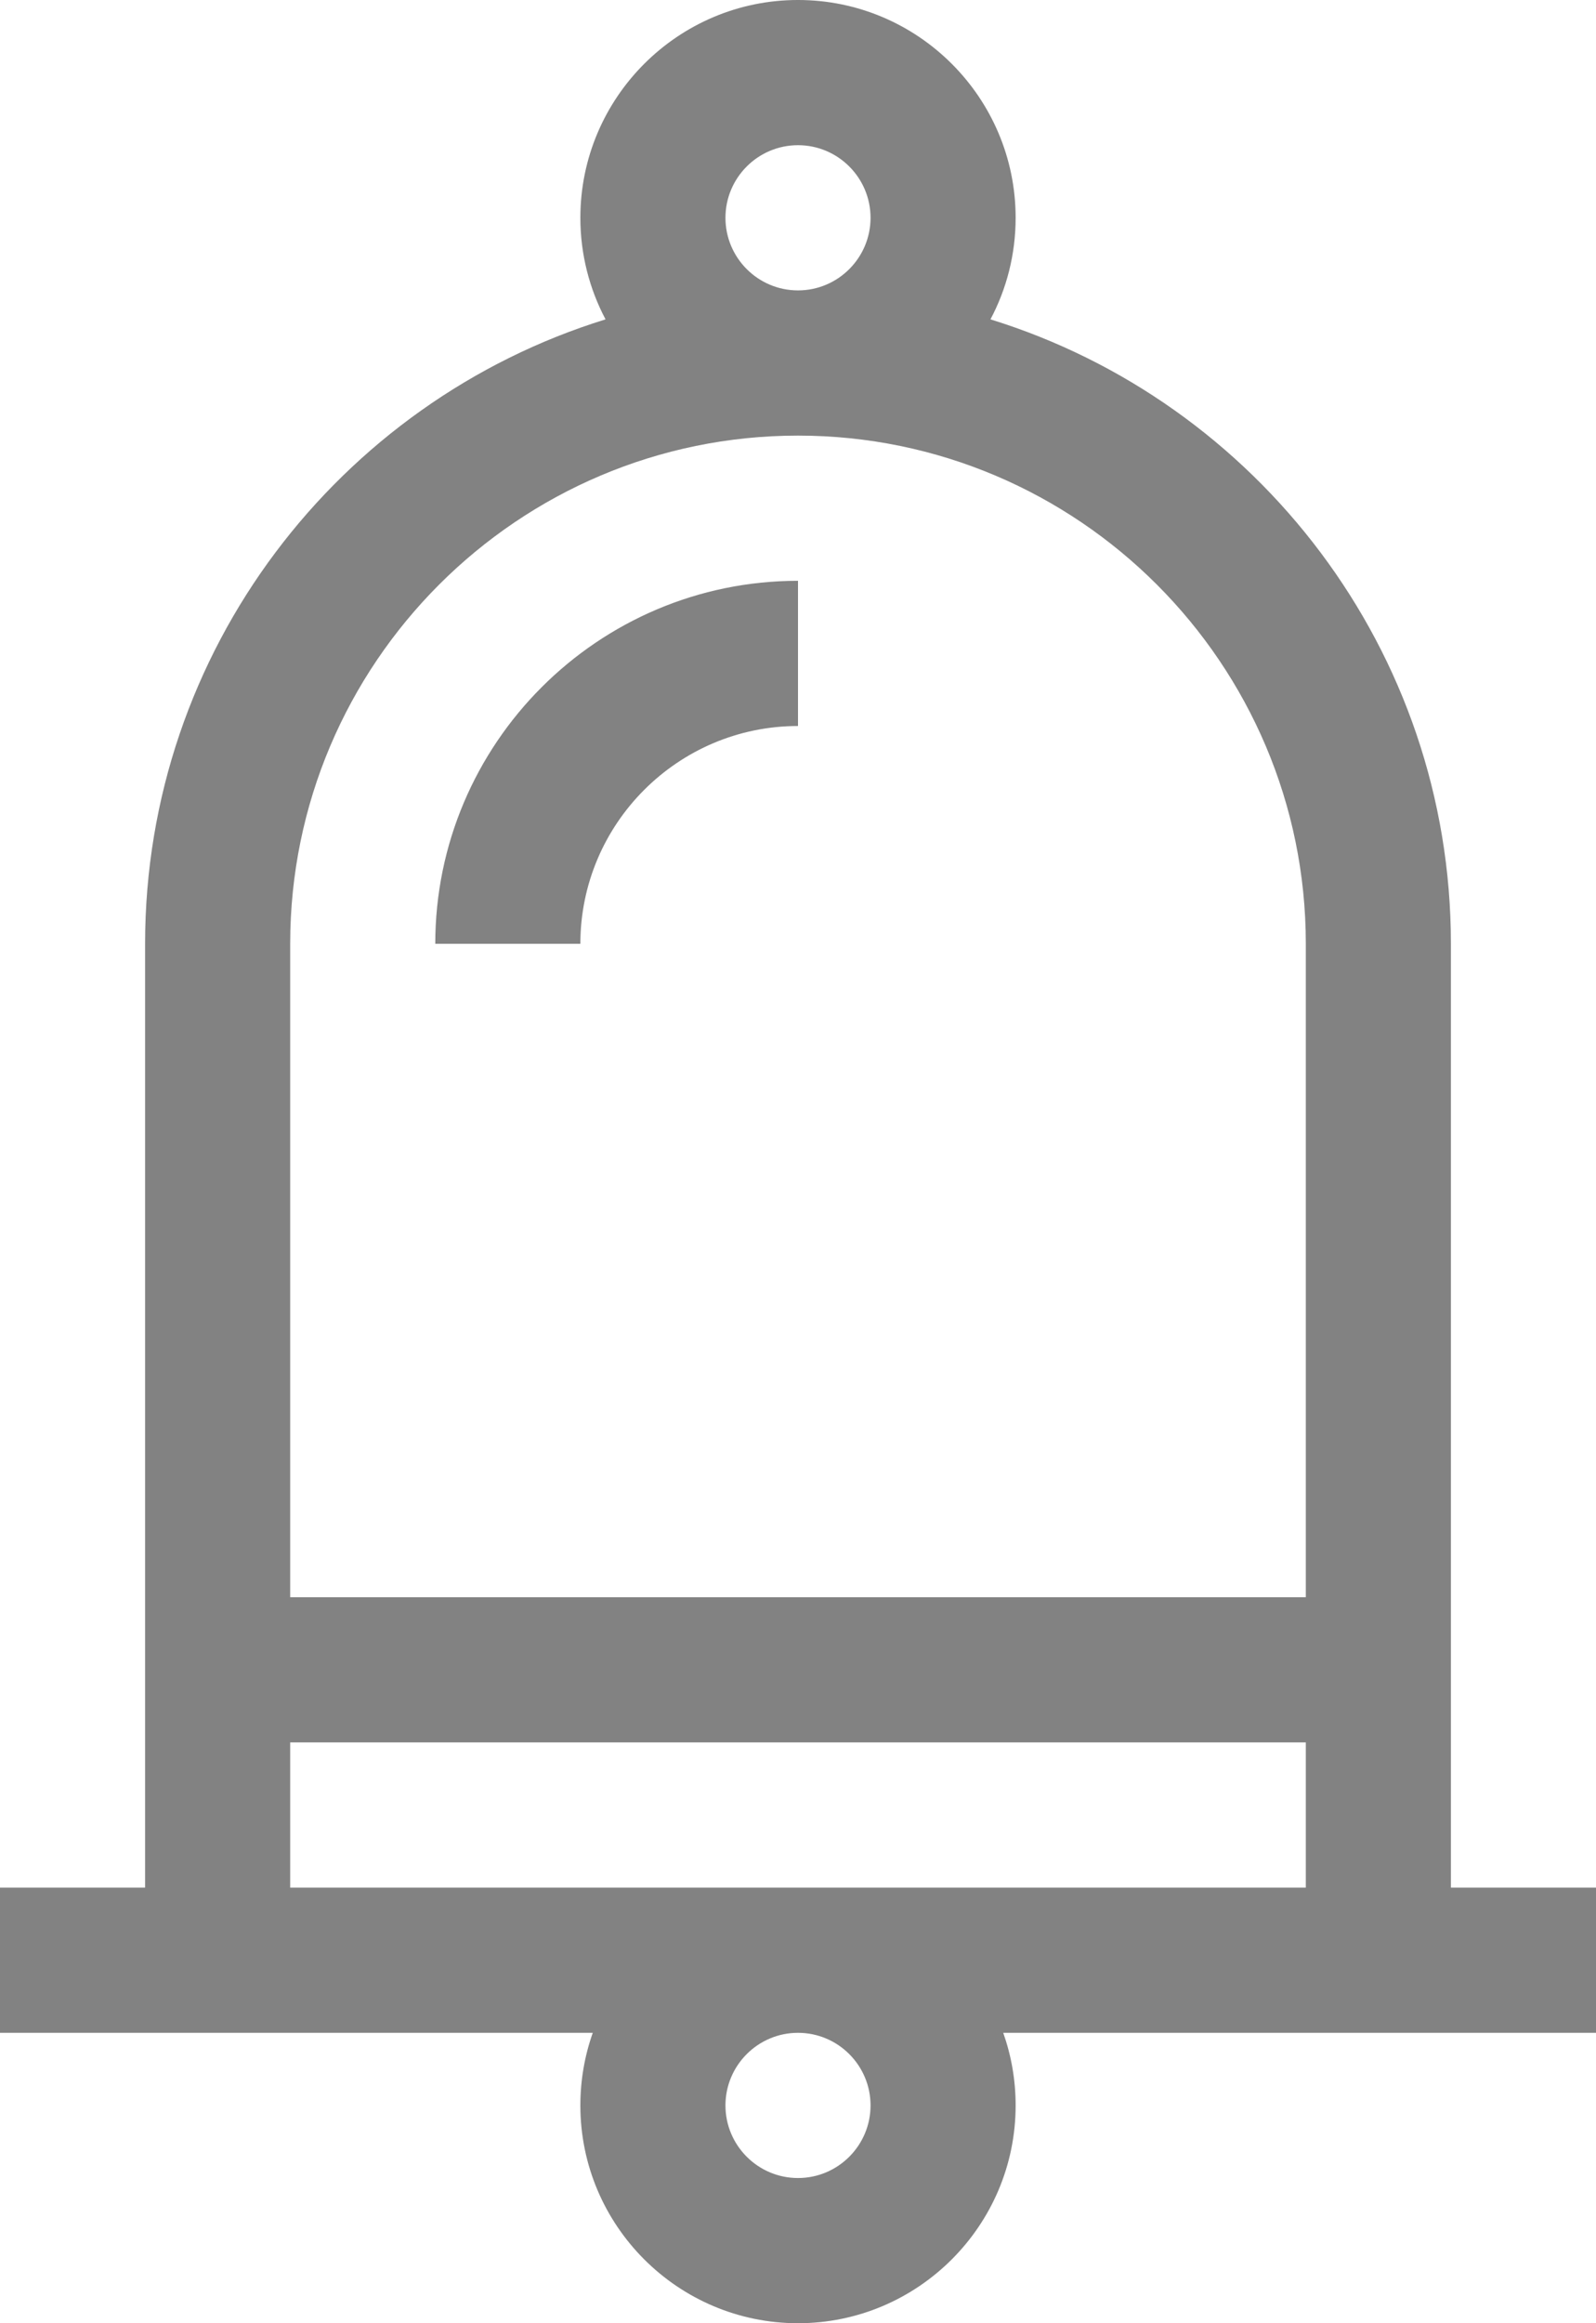 <svg height="32" viewBox="0 0 22 32" width="22" xmlns="http://www.w3.org/2000/svg"><path d="m27 28h-14v2h14zm0-2v-9c0-3.86-3.141-7-7-7s-7 3.14-7 7v9zm-9.829 6h-8.171v-2h2v-13c0-4.039 2.675-7.466 6.347-8.601-.221-.418-.347-.894-.347-1.399 0-1.654 1.346-3 3-3s3 1.346 3 3c0 .505-.125.981-.347 1.399 3.672 1.135 6.347 4.562 6.347 8.601v13h2v2h-8.171c.111.313.171.65.171 1 0 1.654-1.346 3-3 3s-3-1.346-3-3c0-.35.06-.687.171-1zm2.829-26c-.552 0-1 .449-1 1s.448 1 1 1 1-.449 1-1-.448-1-1-1zm0 26c-.552 0-1 .449-1 1s.448 1 1 1 1-.449 1-1-.448-1-1-1zm-3-15h-2c0-2.757 2.243-5 5-5v2c-1.654 0-3 1.346-3 3z" fill="#828282" fill-rule="evenodd" transform="translate(-9 -4)"/></svg>